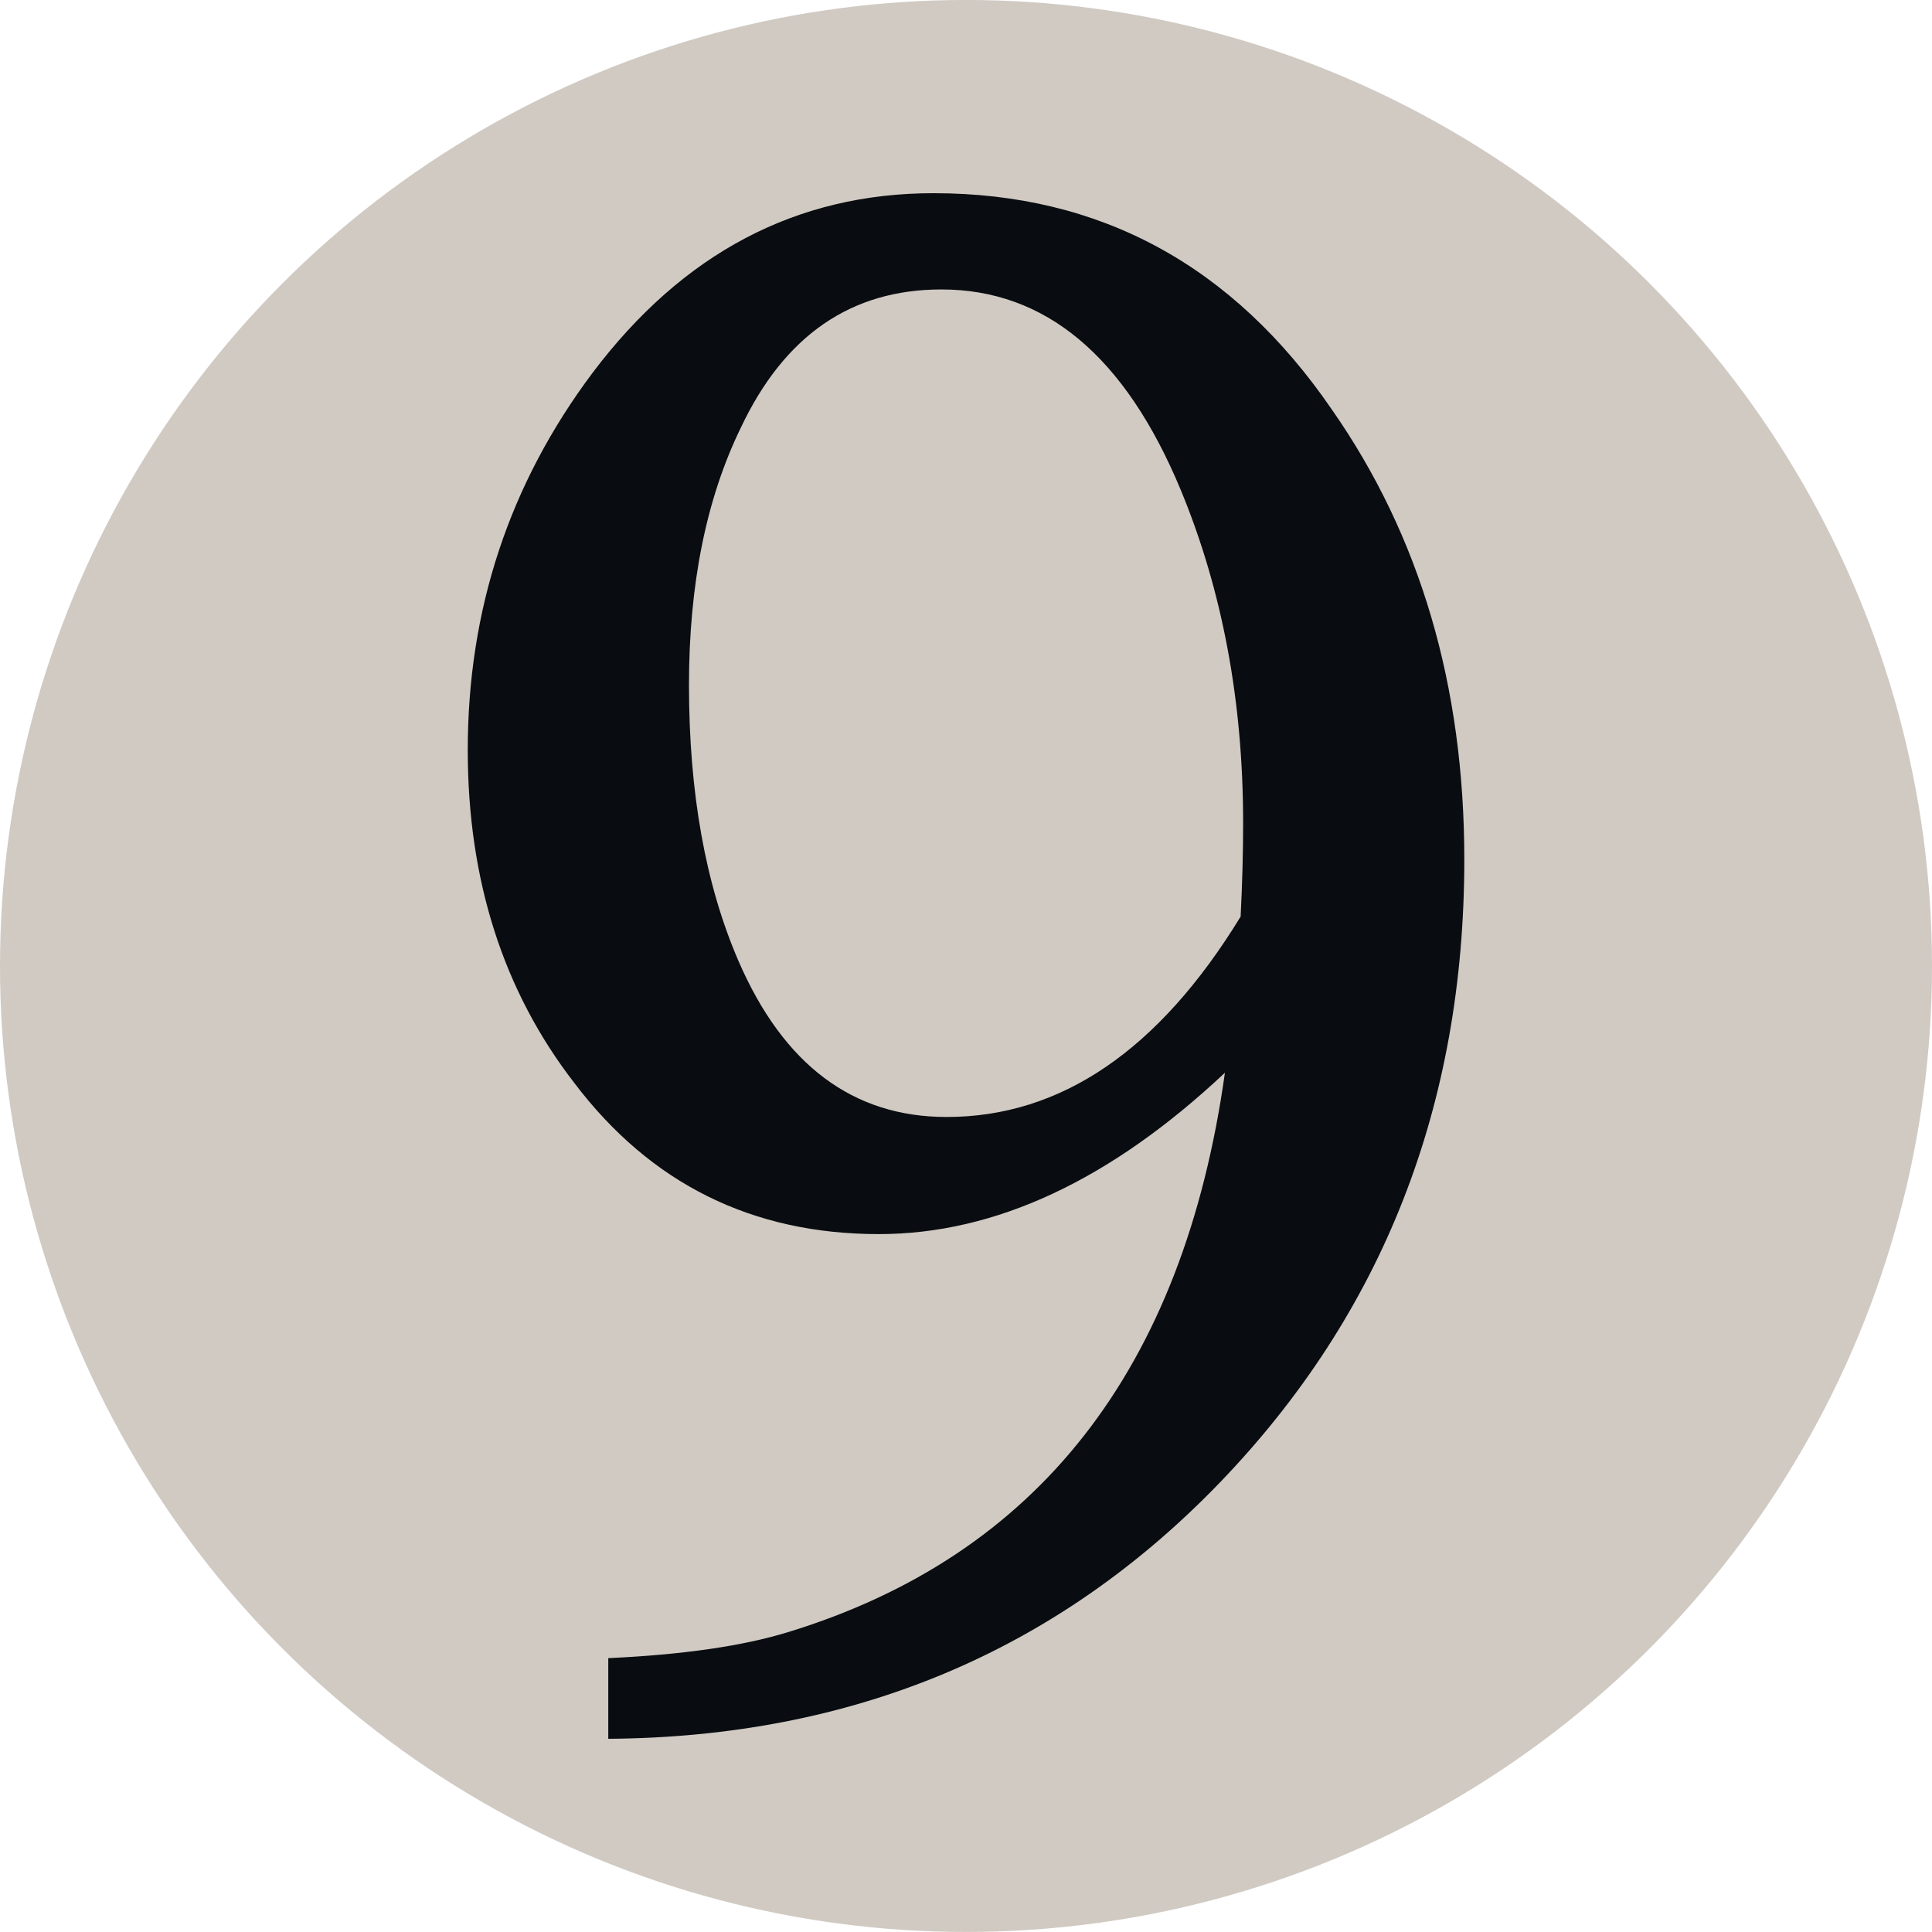 <?xml version="1.0" encoding="utf-8"?>
<!-- Generator: Adobe Illustrator 15.0.0, SVG Export Plug-In . SVG Version: 6.00 Build 0)  -->
<!DOCTYPE svg PUBLIC "-//W3C//DTD SVG 1.1//EN" "http://www.w3.org/Graphics/SVG/1.1/DTD/svg11.dtd">
<svg version="1.1" id="Layer_1" xmlns="http://www.w3.org/2000/svg" xmlns:xlink="http://www.w3.org/1999/xlink" x="0px" y="0px"
	 width="100px" height="100px" viewBox="0 0 100 100" enable-background="new 0 0 100 100" xml:space="preserve">
<g>
	<circle fill="#D0CAC3" cx="50" cy="49.998" r="50"/>
</g>
<path fill="#090C10" d="M63.402,55.524c-5.922,5.567-11.898,8.353-17.91,8.353c-6.555,0-11.809-2.604-15.758-7.814
	c-3.684-4.758-5.523-10.507-5.523-17.241c0-7.272,2.152-13.777,6.461-19.526C35.344,13.097,41.227,10,48.32,10
	c8.621,0,15.488,3.728,20.605,11.181c4.582,6.554,6.867,14.319,6.867,23.302c0,12.746-4.223,23.498-12.656,32.257
	C54.695,85.491,44.145,89.913,31.484,90v-4.175c3.859-0.176,6.953-0.626,9.297-1.344C53.703,80.531,61.25,70.881,63.402,55.524z
	 M64.215,47.442c0.086-1.706,0.129-3.322,0.129-4.846c0-6.285-1.074-12.034-3.23-17.24c-2.875-6.916-7-10.374-12.387-10.374
	c-4.676,0-8.125,2.385-10.375,7.141c-1.797,3.683-2.691,8.126-2.691,13.334c0,5.566,0.852,10.324,2.559,14.275
	c2.332,5.387,5.926,8.083,10.777,8.083C54.918,57.815,59.988,54.357,64.215,47.442z"/>
</svg>
